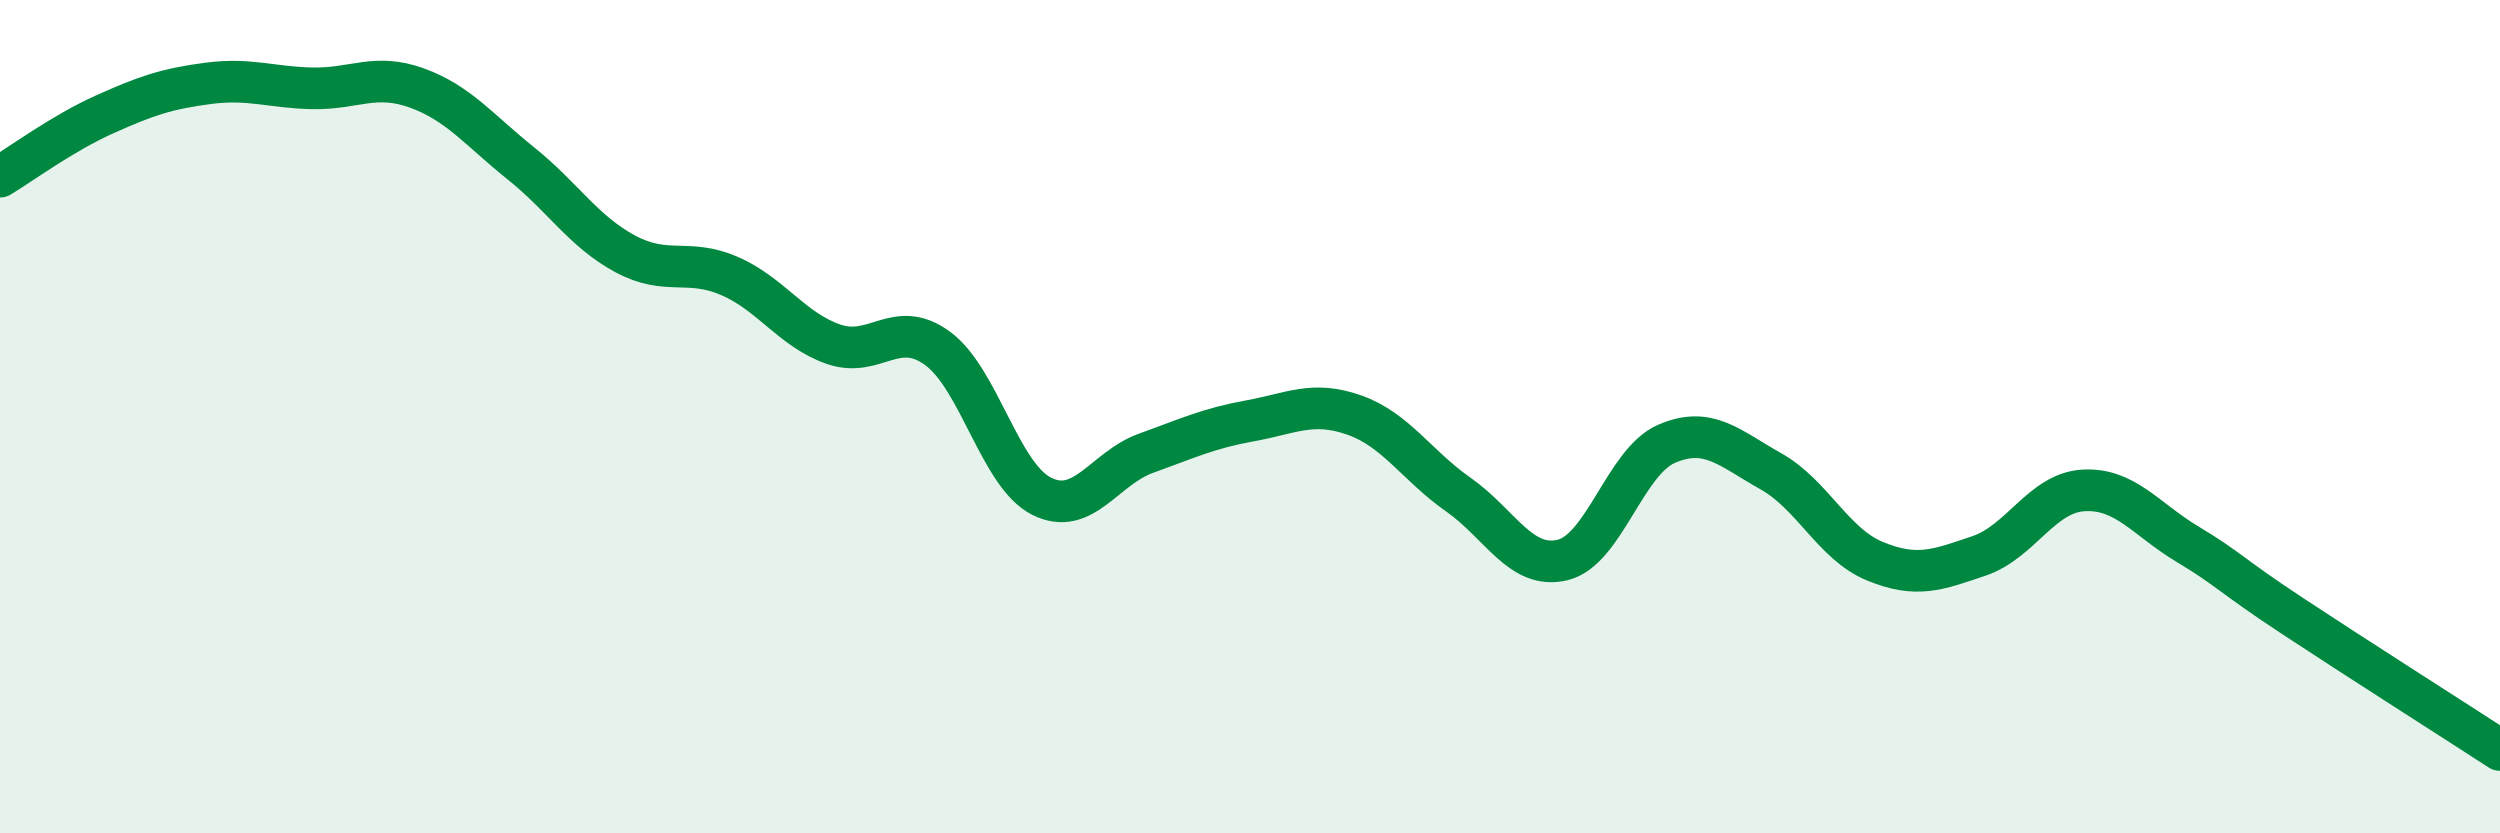 
    <svg width="60" height="20" viewBox="0 0 60 20" xmlns="http://www.w3.org/2000/svg">
      <path
        d="M 0,4.24 C 0.5,3.94 1.5,3.2 2.5,2.75 C 3.5,2.3 4,2.13 5,2 C 6,1.87 6.5,2.1 7.5,2.12 C 8.5,2.14 9,1.75 10,2.11 C 11,2.47 11.5,3.12 12.5,3.92 C 13.5,4.72 14,5.55 15,6.09 C 16,6.63 16.5,6.19 17.5,6.62 C 18.5,7.05 19,7.91 20,8.26 C 21,8.61 21.5,7.63 22.5,8.36 C 23.5,9.09 24,11.41 25,11.91 C 26,12.41 26.5,11.24 27.5,10.88 C 28.5,10.52 29,10.28 30,10.1 C 31,9.92 31.5,9.61 32.5,9.96 C 33.5,10.31 34,11.17 35,11.87 C 36,12.57 36.5,13.68 37.5,13.44 C 38.5,13.2 39,11.08 40,10.65 C 41,10.22 41.5,10.75 42.5,11.31 C 43.5,11.87 44,13.06 45,13.47 C 46,13.88 46.5,13.68 47.5,13.34 C 48.5,13 49,11.83 50,11.77 C 51,11.71 51.5,12.46 52.5,13.06 C 53.5,13.66 53.5,13.78 55,14.77 C 56.5,15.76 59,17.35 60,18L60 20L0 20Z"
        fill="#008740"
        opacity="0.1"
        stroke-linecap="round"
        stroke-linejoin="round"
      />
      <path
        d="M 0,4.24 C 0.5,3.94 1.5,3.2 2.5,2.75 C 3.5,2.3 4,2.13 5,2 C 6,1.87 6.5,2.1 7.5,2.12 C 8.5,2.14 9,1.75 10,2.11 C 11,2.47 11.5,3.12 12.5,3.92 C 13.5,4.72 14,5.55 15,6.09 C 16,6.63 16.5,6.19 17.5,6.62 C 18.5,7.05 19,7.91 20,8.26 C 21,8.61 21.5,7.63 22.5,8.36 C 23.5,9.09 24,11.41 25,11.91 C 26,12.41 26.5,11.24 27.5,10.88 C 28.5,10.52 29,10.28 30,10.1 C 31,9.92 31.5,9.61 32.5,9.96 C 33.5,10.31 34,11.17 35,11.87 C 36,12.57 36.5,13.68 37.5,13.44 C 38.5,13.2 39,11.08 40,10.65 C 41,10.22 41.5,10.75 42.5,11.31 C 43.5,11.87 44,13.06 45,13.47 C 46,13.88 46.5,13.68 47.5,13.34 C 48.5,13 49,11.83 50,11.77 C 51,11.71 51.5,12.46 52.5,13.06 C 53.5,13.66 53.5,13.78 55,14.77 C 56.5,15.76 59,17.35 60,18"
        stroke="#008740"
        stroke-width="1"
        fill="none"
        stroke-linecap="round"
        stroke-linejoin="round"
      />
    </svg>
  